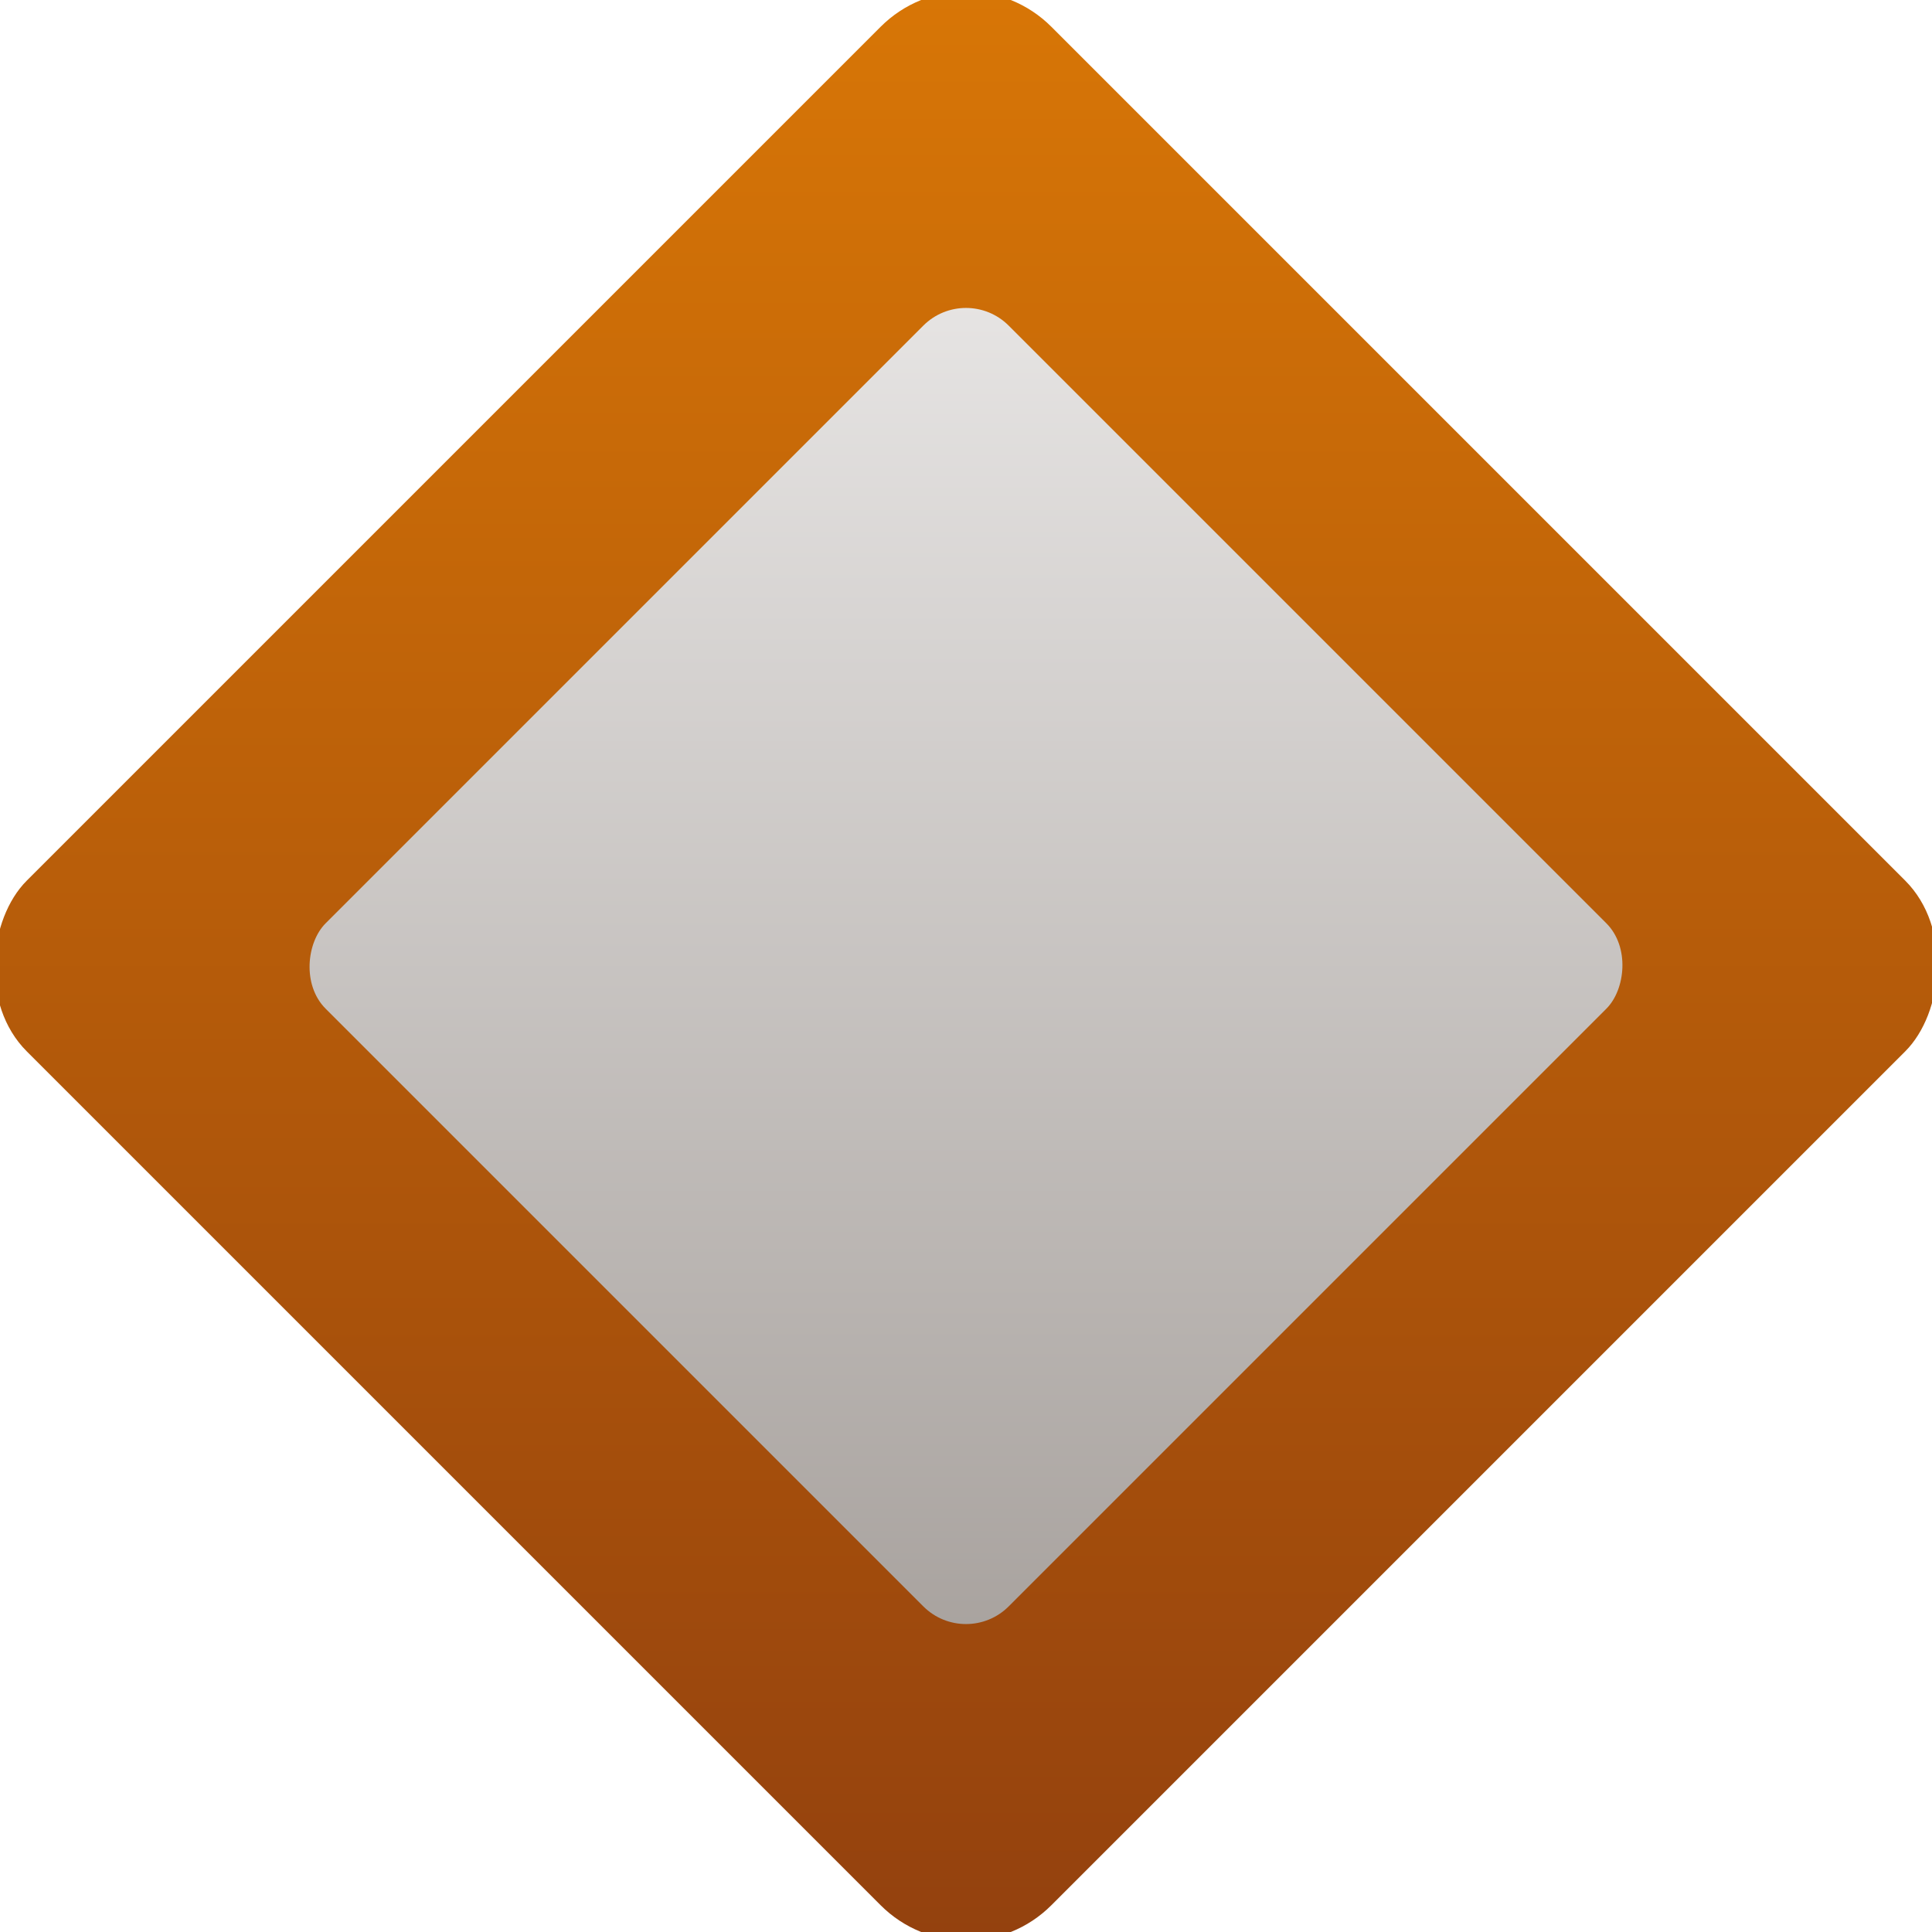 <svg width="32" height="32" viewBox="0 0 32 32" fill="none" xmlns="http://www.w3.org/2000/svg">
  <!-- Background diamond -->
  <rect x="4" y="4" width="24" height="24" rx="2" fill="url(#gradient1)" transform="rotate(45 16 16)"/>
  
  <!-- Inner diamond -->
  <rect x="8" y="8" width="16" height="16" rx="1" fill="url(#gradient2)" transform="rotate(45 16 16)"/>
  
  <!-- Gradients -->
  <defs>
    <linearGradient id="gradient1" x1="0%" y1="0%" x2="100%" y2="100%">
      <stop offset="0%" style="stop-color:#d97706;stop-opacity:1" />
      <stop offset="100%" style="stop-color:#92400e;stop-opacity:1" />
    </linearGradient>
    <linearGradient id="gradient2" x1="0%" y1="0%" x2="100%" y2="100%">
      <stop offset="0%" style="stop-color:#e7e5e4;stop-opacity:1" />
      <stop offset="100%" style="stop-color:#a8a29e;stop-opacity:1" />
    </linearGradient>
  </defs>
</svg> 